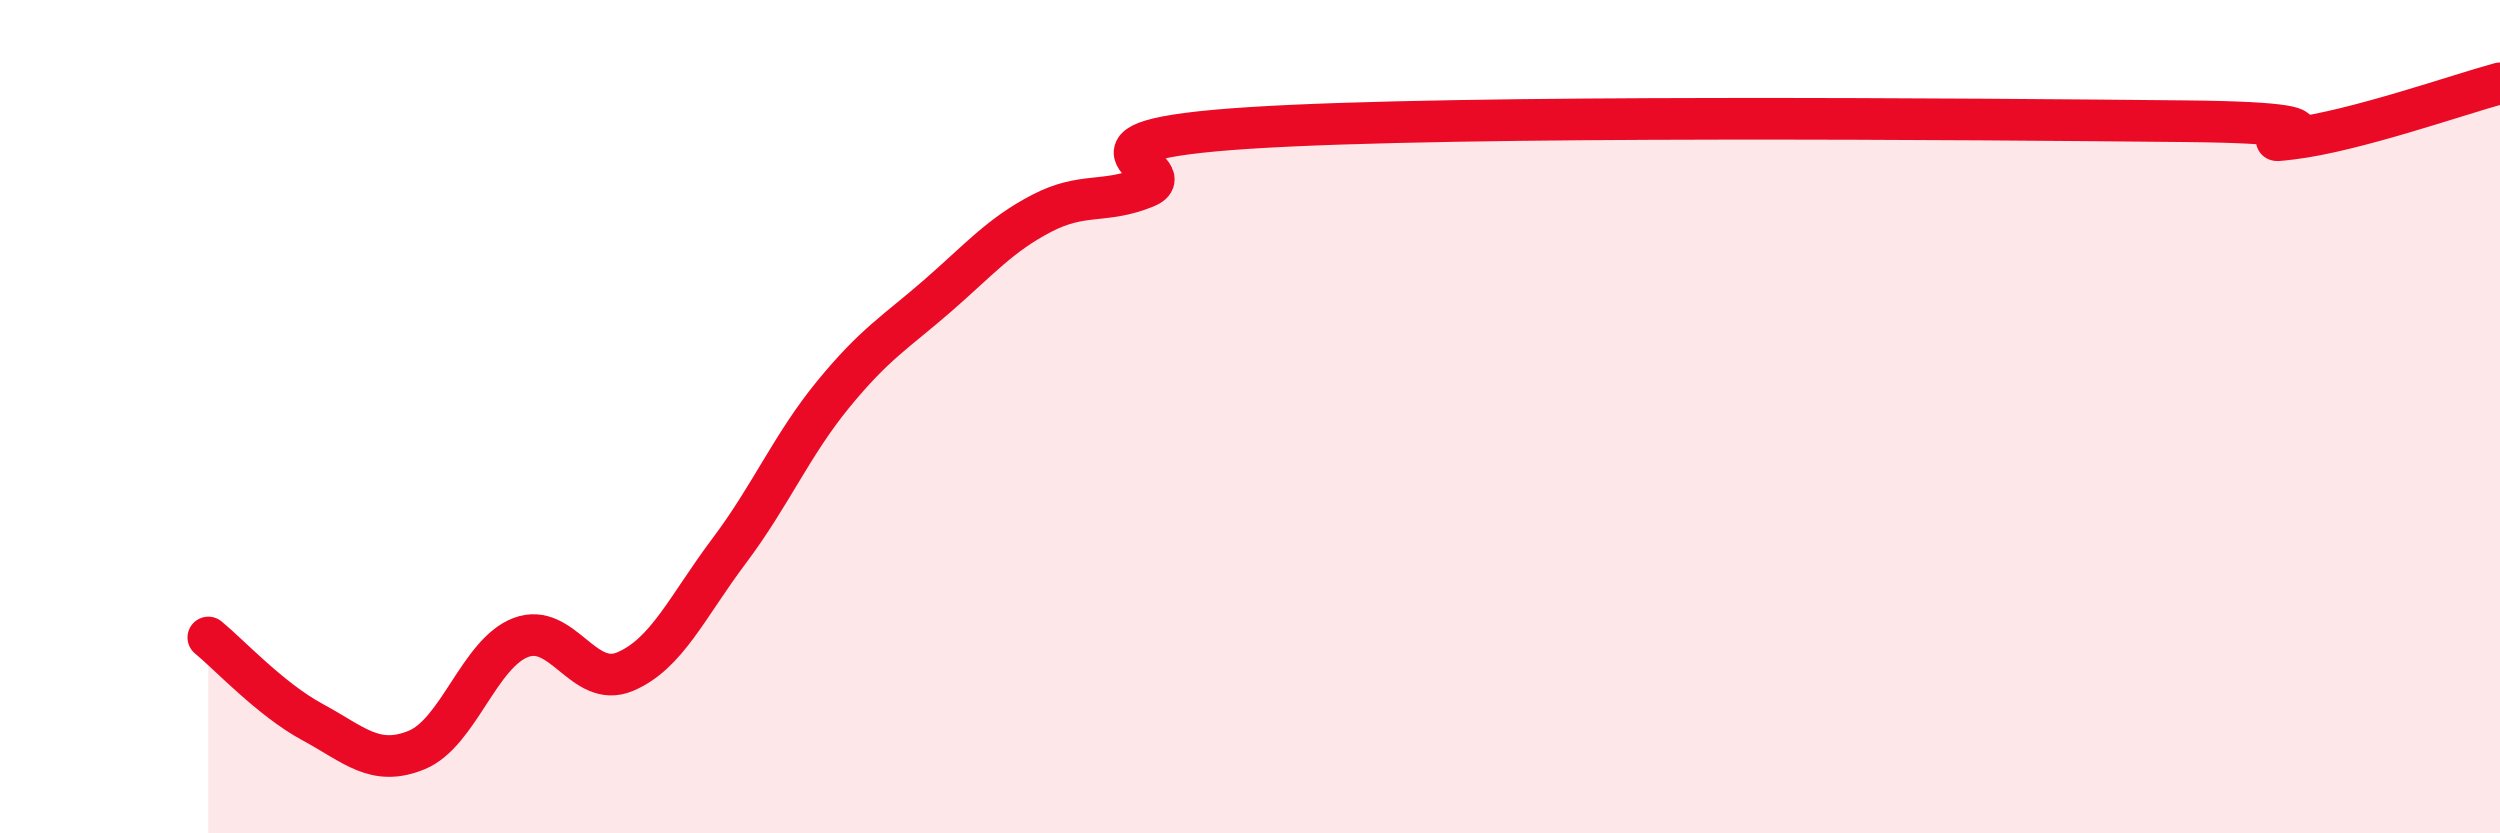 
    <svg width="60" height="20" viewBox="0 0 60 20" xmlns="http://www.w3.org/2000/svg">
      <path
        d="M 5,15.3 C 5.5,15.71 6.5,16.79 7.5,17.33 C 8.5,17.87 9,18.41 10,18 C 11,17.59 11.5,15.68 12.5,15.3 C 13.5,14.92 14,16.54 15,16.12 C 16,15.7 16.5,14.55 17.5,13.22 C 18.5,11.89 19,10.68 20,9.46 C 21,8.24 21.5,7.97 22.5,7.1 C 23.5,6.23 24,5.64 25,5.12 C 26,4.6 26.5,4.9 27.5,4.49 C 28.5,4.08 25,3.39 30,3.07 C 35,2.75 47.5,2.86 52.5,2.91 C 57.5,2.96 53.5,3.51 55,3.33 C 56.5,3.15 59,2.27 60,2L60 20L5 20Z"
        fill="#EB0A25"
        opacity="0.1"
        stroke-linecap="round"
        stroke-linejoin="round"
      />
      <path
        d="M 5,15.3 C 5.5,15.71 6.5,16.79 7.5,17.33 C 8.5,17.87 9,18.41 10,18 C 11,17.59 11.5,15.68 12.5,15.3 C 13.5,14.92 14,16.54 15,16.12 C 16,15.7 16.5,14.55 17.5,13.22 C 18.5,11.89 19,10.68 20,9.46 C 21,8.24 21.5,7.97 22.5,7.1 C 23.5,6.23 24,5.64 25,5.12 C 26,4.6 26.5,4.9 27.5,4.49 C 28.5,4.08 25,3.39 30,3.07 C 35,2.75 47.5,2.86 52.5,2.91 C 57.5,2.96 53.5,3.51 55,3.33 C 56.5,3.15 59,2.27 60,2"
        stroke="#EB0A25"
        stroke-width="1"
        fill="none"
        stroke-linecap="round"
        stroke-linejoin="round"
      />
    </svg>
  